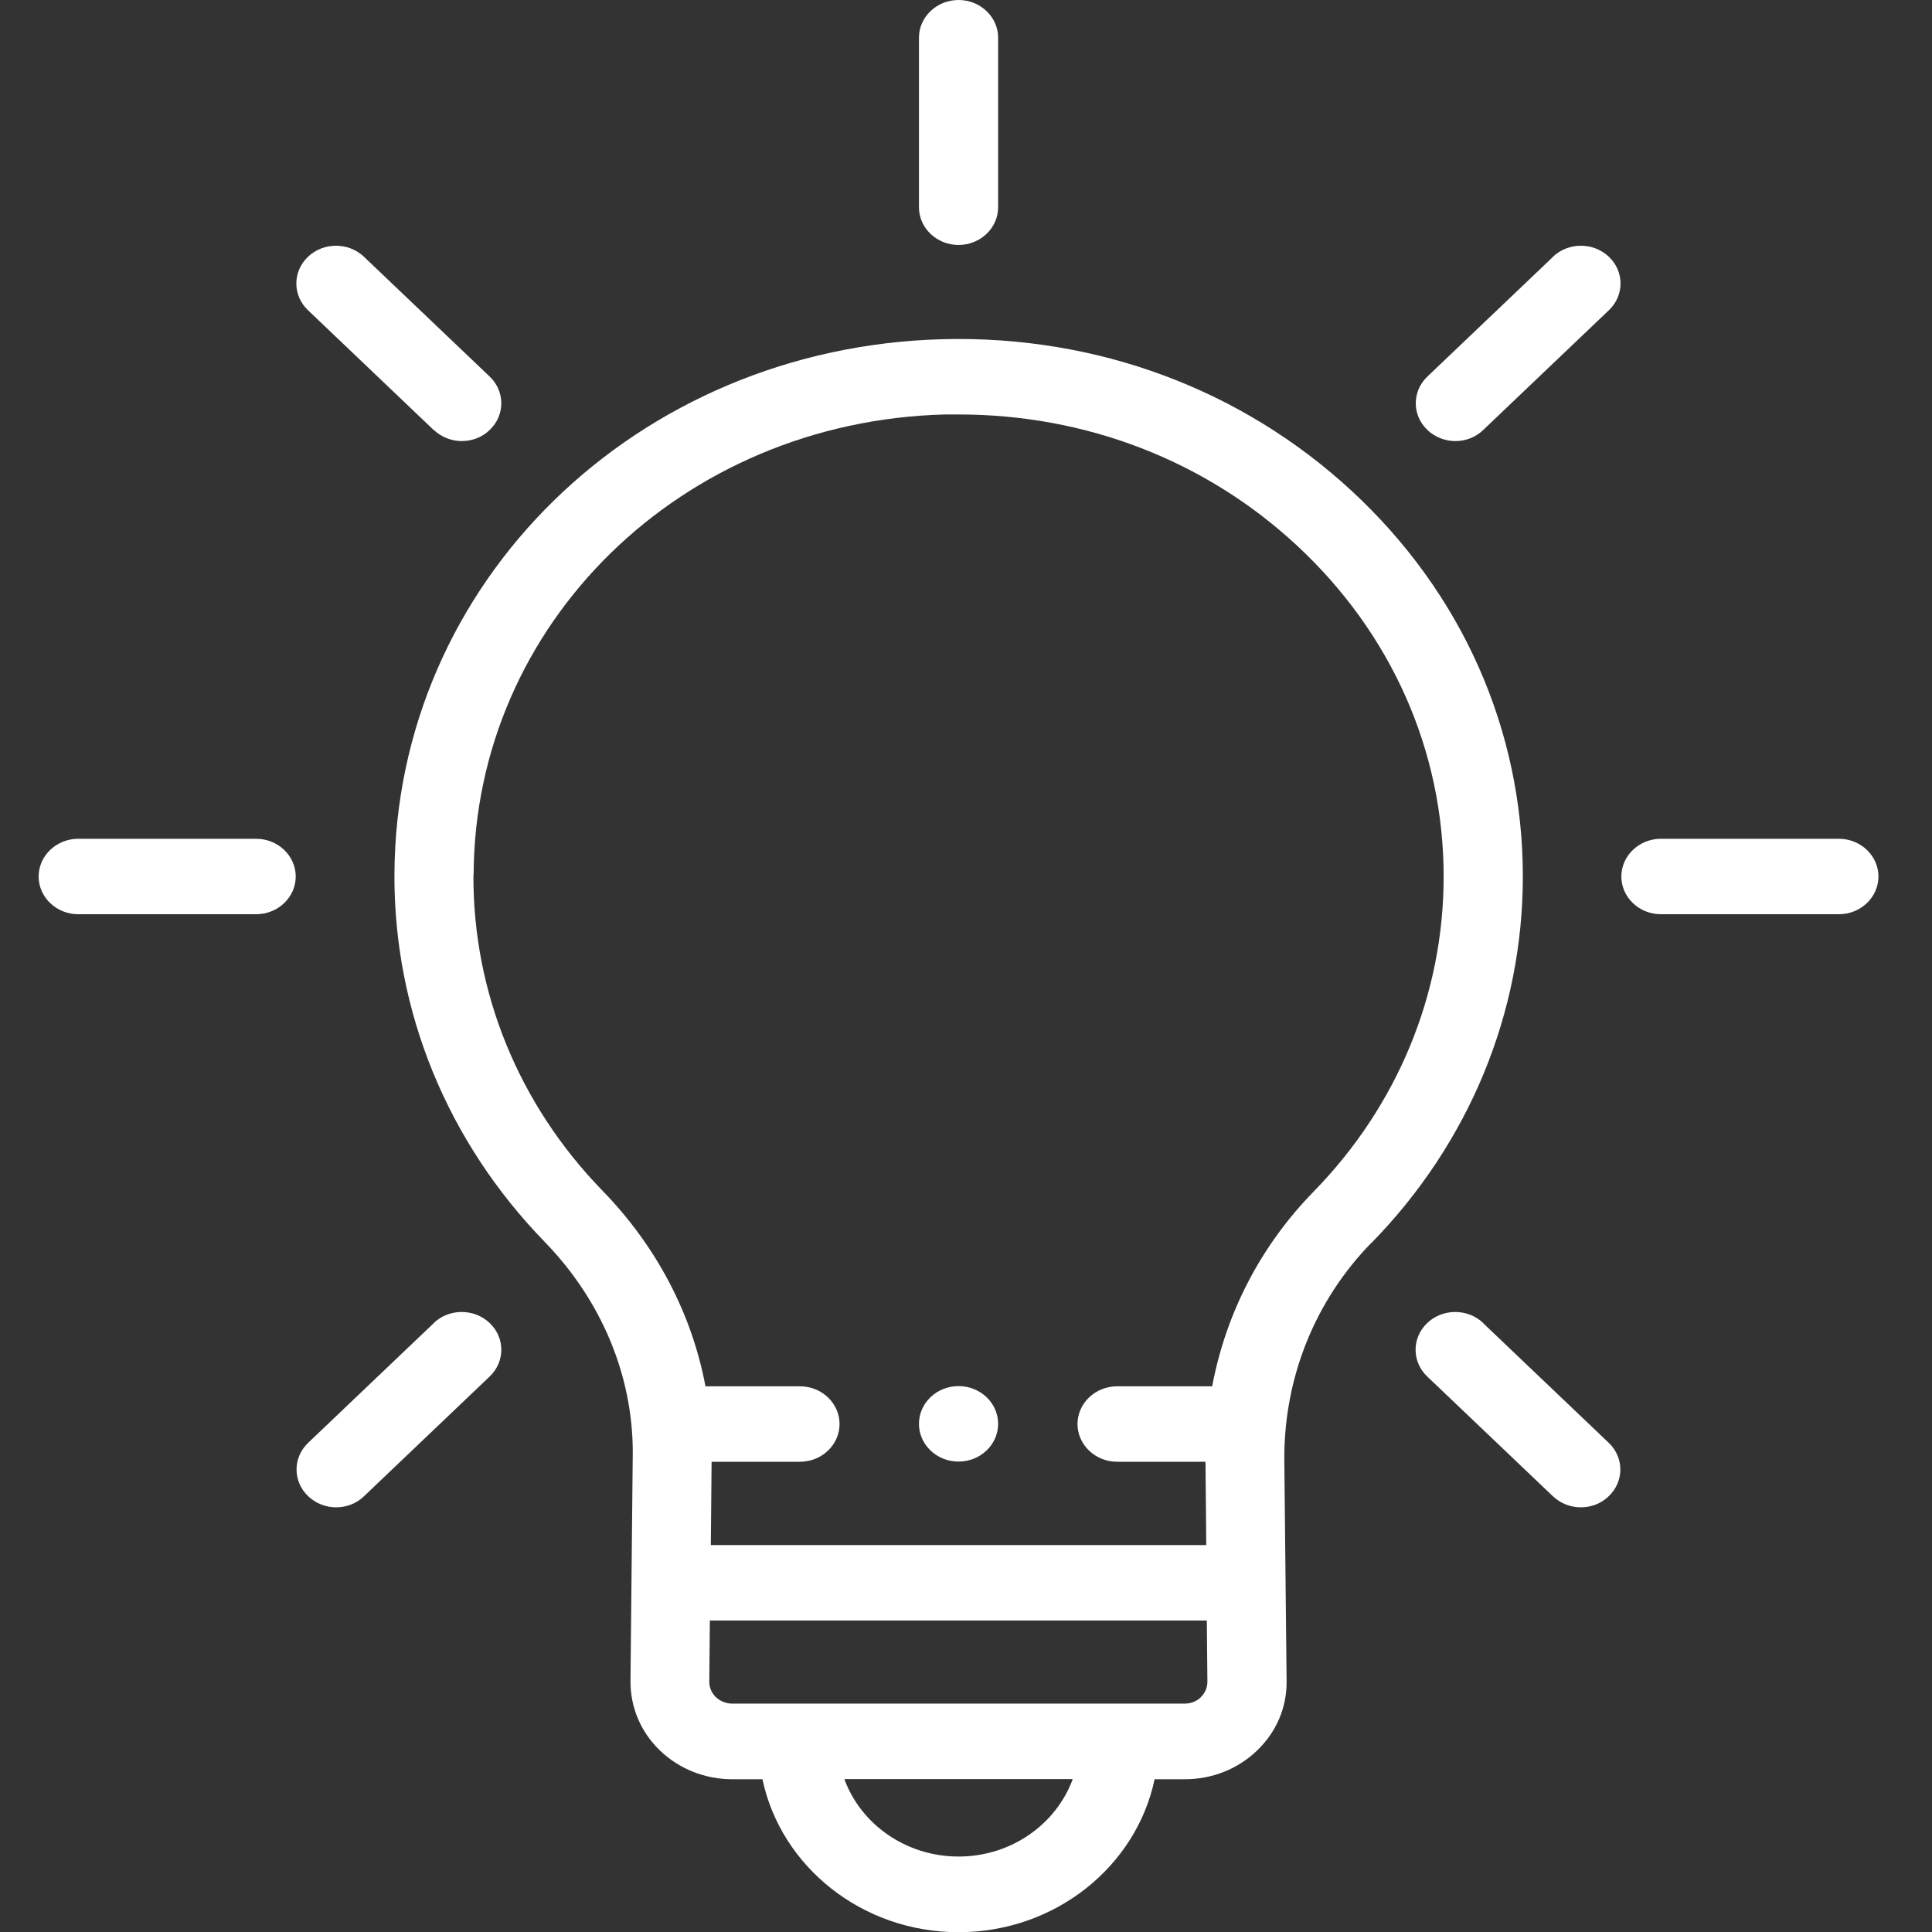 <svg width="100" height="100" viewBox="0 0 100 100" fill="none" xmlns="http://www.w3.org/2000/svg">
<rect x="0" y="0" width="100" height="100" fill="#333333" stroke="none"/>
<g clip-path="url(#clip0_209_20)">
<path d="M95.178 43.415H85.97C84.842 43.415 83.921 44.292 83.921 45.368C83.921 46.443 84.842 47.321 85.97 47.321H95.178C96.307 47.321 97.228 46.443 97.228 45.368C97.228 44.292 96.307 43.415 95.178 43.415Z" fill="white"/>
<path d="M49.614 12.679C50.743 12.679 51.663 11.802 51.663 10.726V1.953C51.663 0.877 50.743 0 49.614 0C48.485 0 47.565 0.877 47.565 1.953V10.726C47.565 11.802 48.485 12.679 49.614 12.679Z" fill="white"/>
<path d="M22.455 22.255C22.851 22.632 23.376 22.83 23.901 22.83C24.425 22.83 24.95 22.641 25.346 22.255C26.148 21.491 26.148 20.255 25.346 19.491L18.841 13.292C18.039 12.528 16.742 12.528 15.94 13.292C15.138 14.056 15.138 15.292 15.94 16.056L22.445 22.255H22.455Z" fill="white"/>
<path d="M13.257 43.415H4.05C2.921 43.415 2 44.292 2 45.368C2 46.443 2.921 47.321 4.05 47.321H13.257C14.386 47.321 15.307 46.443 15.307 45.368C15.307 44.292 14.386 43.415 13.257 43.415Z" fill="white"/>
<path d="M22.456 68.481L15.951 74.679C15.149 75.444 15.149 76.679 15.951 77.444C16.347 77.821 16.871 78.019 17.396 78.019C17.921 78.019 18.446 77.83 18.842 77.444L25.347 71.246C26.149 70.481 26.149 69.246 25.347 68.481C24.545 67.717 23.248 67.717 22.446 68.481H22.456Z" fill="white"/>
<path d="M76.772 68.481C75.971 67.717 74.674 67.717 73.871 68.481C73.07 69.246 73.07 70.481 73.871 71.246L80.376 77.444C80.772 77.821 81.297 78.019 81.822 78.019C82.347 78.019 82.871 77.83 83.267 77.444C84.07 76.679 84.07 75.444 83.267 74.679L76.763 68.481H76.772Z" fill="white"/>
<path d="M80.386 13.292L73.881 19.491C73.079 20.255 73.079 21.491 73.881 22.255C74.277 22.632 74.802 22.83 75.327 22.83C75.852 22.83 76.376 22.641 76.772 22.255L83.277 16.056C84.079 15.292 84.079 14.056 83.277 13.292C82.475 12.528 81.178 12.528 80.376 13.292H80.386Z" fill="white"/>
<path d="M71 64.321C76.04 59.16 78.822 52.425 78.822 45.368C78.822 37.792 75.683 30.708 69.98 25.425C64.277 20.142 56.762 17.349 48.792 17.557C32.941 17.972 20.475 30.142 20.416 45.264C20.386 52.34 23.148 59.085 28.188 64.274C31.129 67.302 32.752 71.179 32.752 75.179L32.634 87.01C32.624 88.359 33.158 89.642 34.158 90.604C35.158 91.566 36.495 92.094 37.911 92.094H39.465C40.416 96.604 44.604 100.01 49.614 100.01C54.624 100.01 58.812 96.604 59.762 92.094H61.317C62.742 92.094 64.069 91.566 65.069 90.604C66.069 89.642 66.614 88.368 66.594 87.01L66.475 75.472C66.475 71.264 68.079 67.302 70.98 64.33L71 64.321ZM24.515 45.274C24.564 32.274 35.277 21.811 48.901 21.453C49.139 21.453 49.376 21.453 49.624 21.453C56.208 21.453 62.396 23.84 67.119 28.227C72.02 32.774 74.723 38.859 74.723 45.377C74.723 51.444 72.337 57.227 68 61.67C65.257 64.472 63.455 67.962 62.742 71.755H57.822C56.693 71.755 55.772 72.632 55.772 73.708C55.772 74.783 56.693 75.66 57.822 75.66H62.396L62.436 79.972H36.792L36.832 75.66H41.406C42.535 75.66 43.455 74.783 43.455 73.708C43.455 72.632 42.535 71.755 41.406 71.755H36.515C35.812 68.01 33.98 64.5 31.178 61.623C26.851 57.17 24.475 51.368 24.505 45.283L24.515 45.274ZM49.614 96.094C46.881 96.094 44.554 94.415 43.703 92.085H55.525C54.673 94.415 52.346 96.094 49.614 96.094ZM62.158 87.849C61.931 88.066 61.634 88.179 61.317 88.179H37.901C37.584 88.179 37.287 88.057 37.059 87.849C36.832 87.632 36.713 87.349 36.713 87.047L36.742 83.877H62.465L62.495 87.047C62.495 87.349 62.376 87.632 62.148 87.849H62.158Z" fill="white"/>
<path d="M49.614 75.651C50.746 75.651 51.663 74.776 51.663 73.698C51.663 72.619 50.746 71.745 49.614 71.745C48.482 71.745 47.565 72.619 47.565 73.698C47.565 74.776 48.482 75.651 49.614 75.651Z" fill="white"/>
</g>
<defs>
<clipPath id="clip0_209_20">
<rect width="100" height="100" fill="white"/>
</clipPath>
</defs>
</svg>
